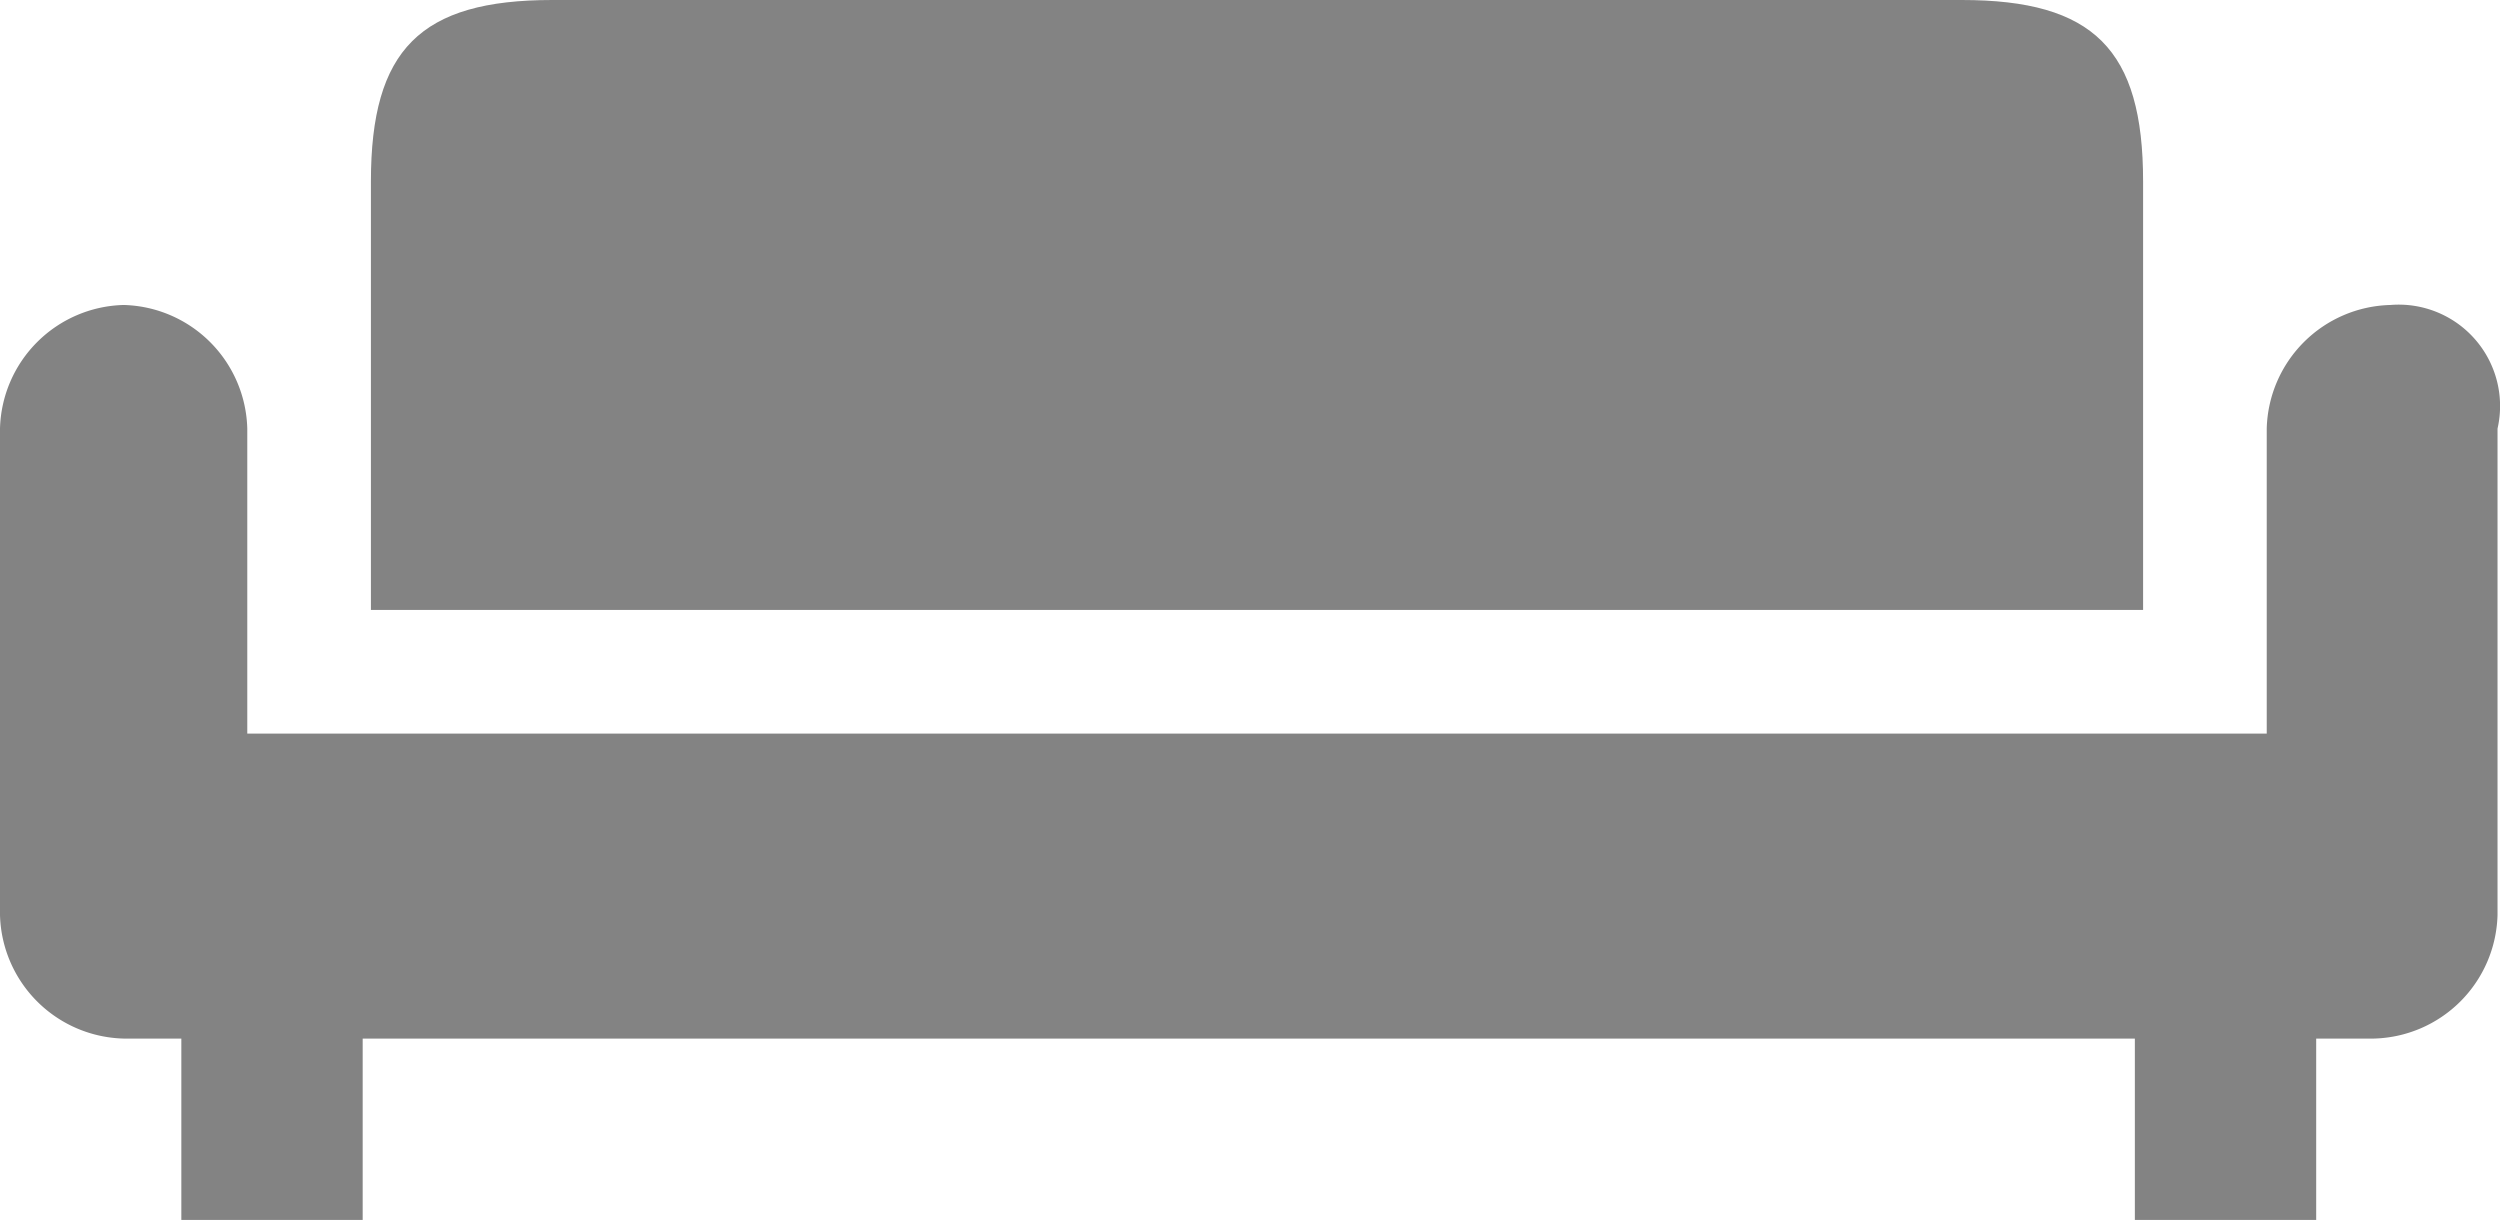 <svg xmlns="http://www.w3.org/2000/svg" viewBox="0 0 30.33 14.8"><defs><style>.cls-1{fill:#838383;}</style></defs><title>Ресурс 20</title><g id="Слой_2" data-name="Слой 2"><g id="Слой_1-2" data-name="Слой 1"><path class="cls-1" d="M26,2.2C26,.6,25.4,0,23.8,0H6.7C5.1,0,4.5.6,4.5,2.2V7.4H26V2.2Z"/><path class="cls-1" d="M29,3.7a1.54,1.54,0,0,0-1.5,1.5V8.9H3V5.2A1.54,1.54,0,0,0,1.5,3.7,1.54,1.54,0,0,0,0,5.2v5.9a1.54,1.54,0,0,0,1.5,1.5h.7v2.2H4.4V12.6H25.9v2.2h2.2V12.6h.7a1.54,1.54,0,0,0,1.5-1.5V5.2A1.23,1.23,0,0,0,29,3.7Z"/></g></g></svg>